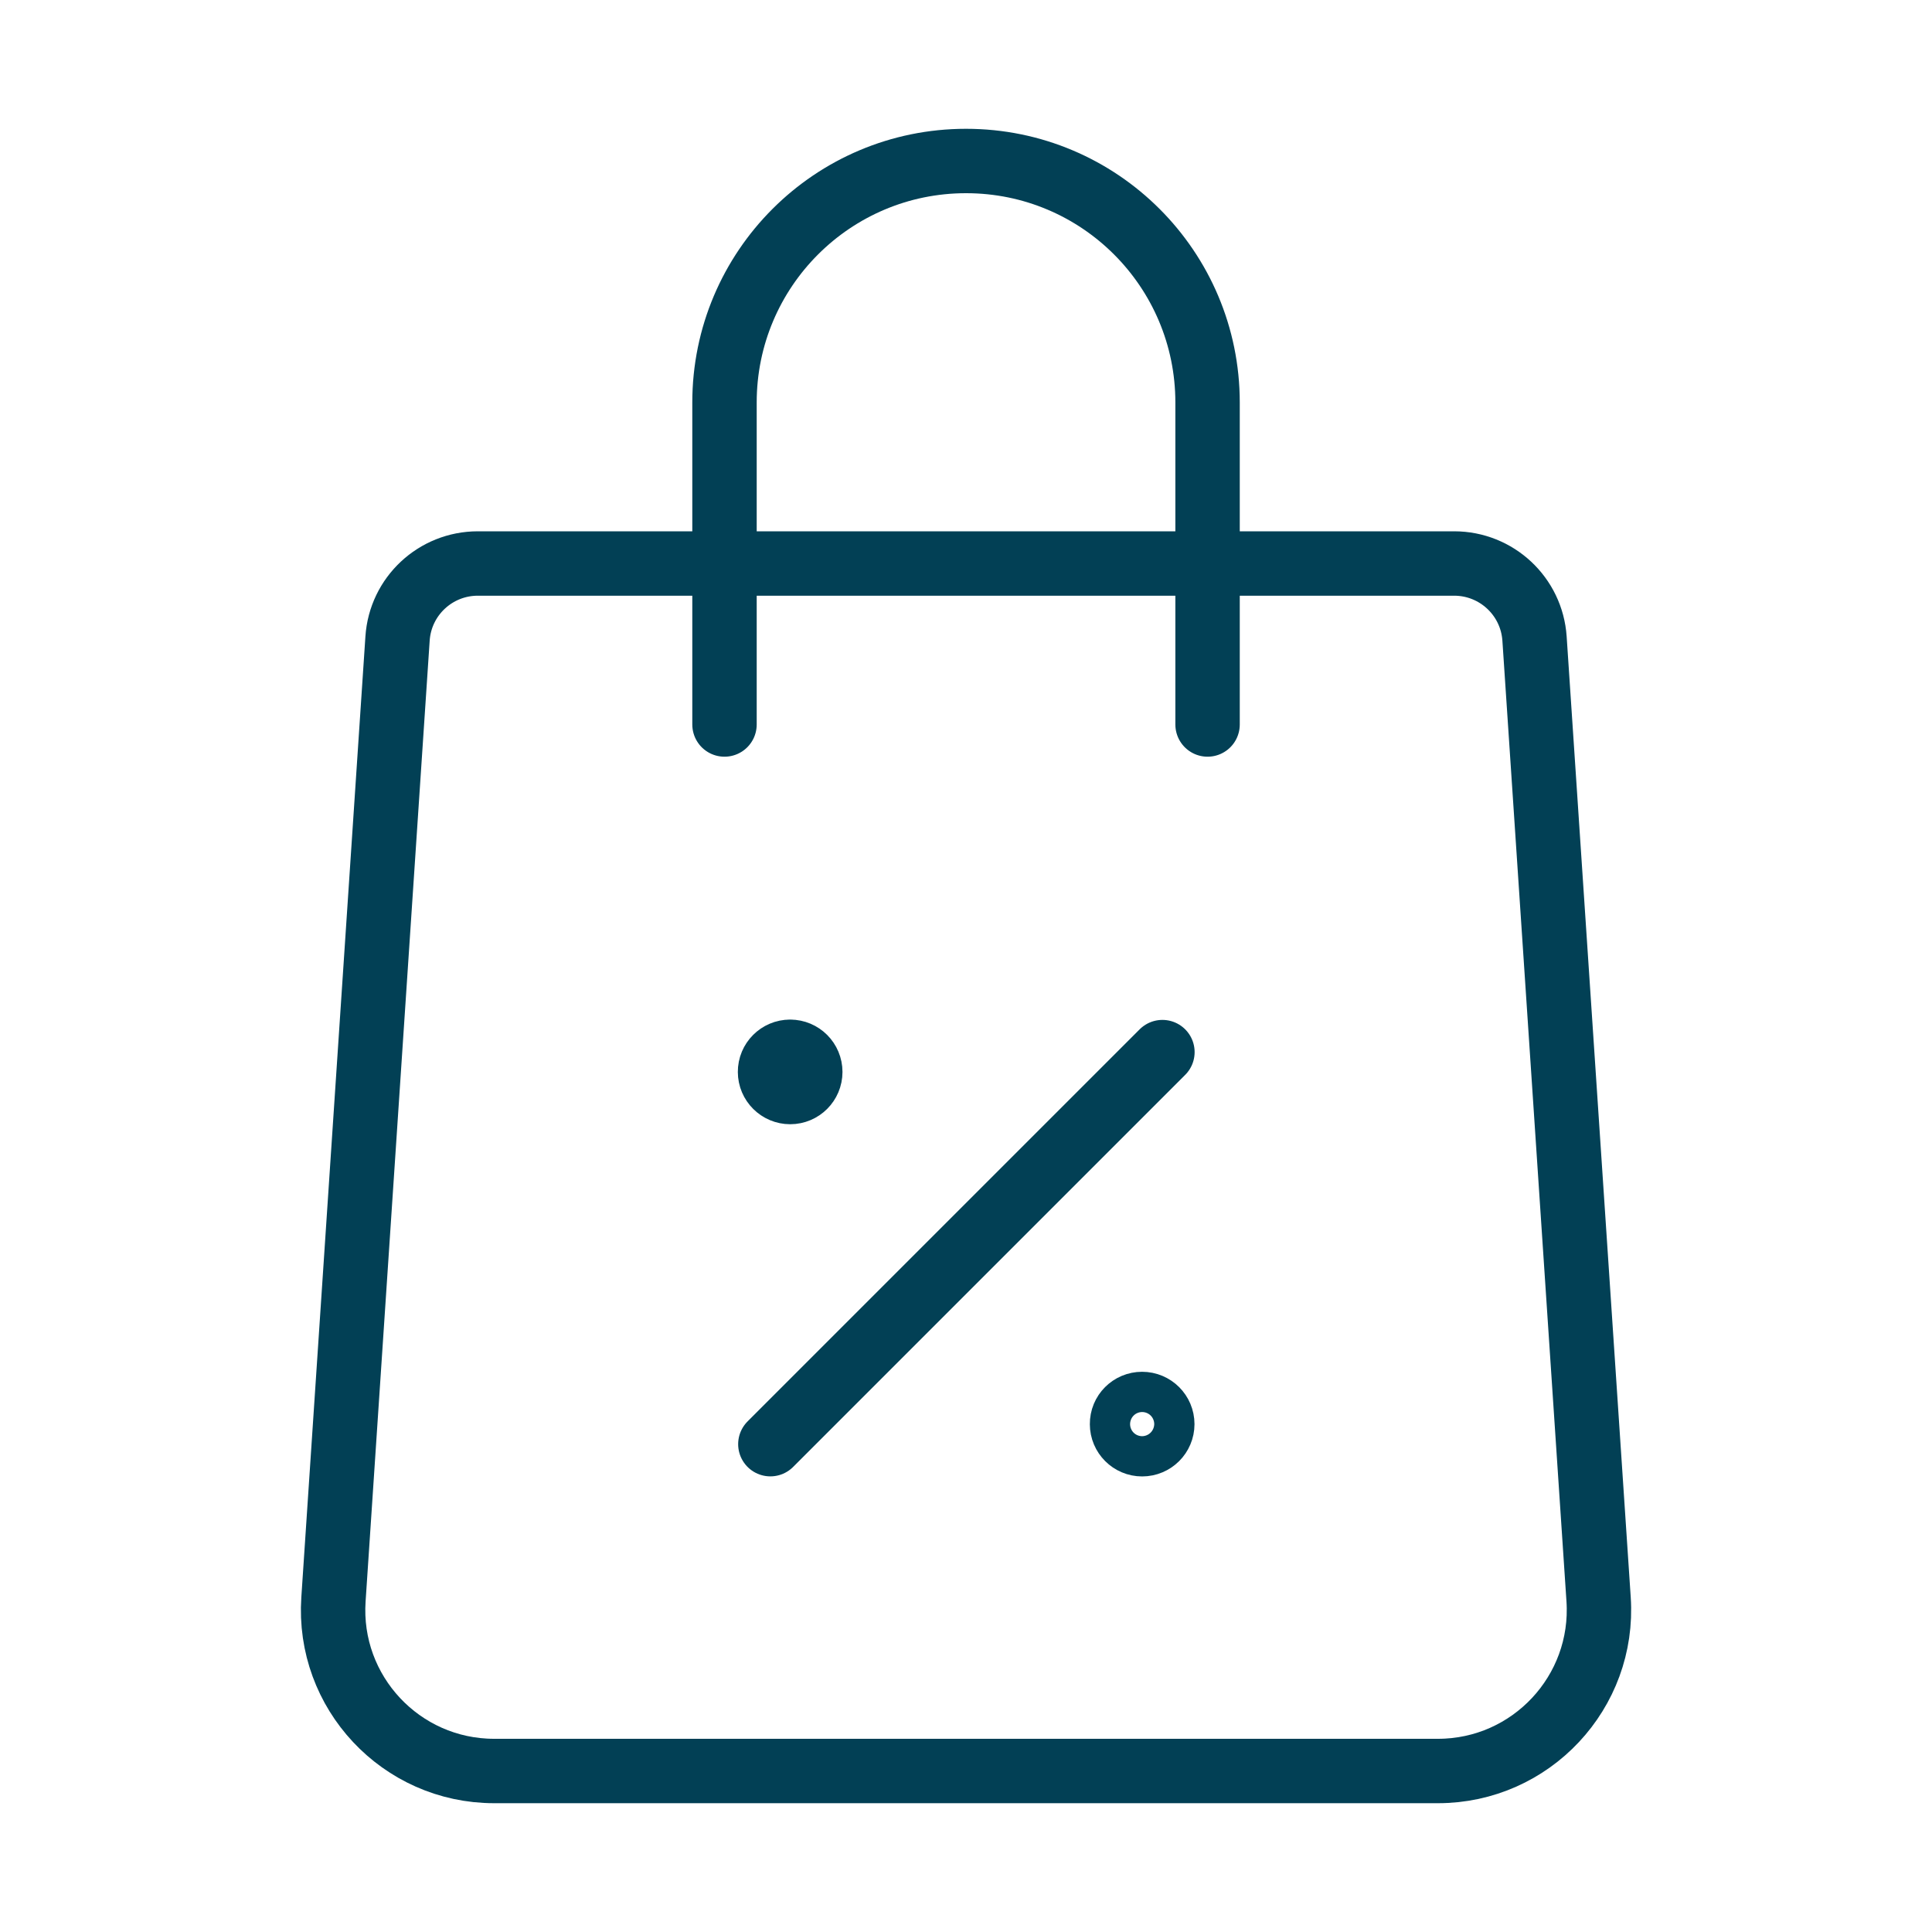 <svg width="30" height="30" viewBox="0 0 30 30" fill="none" xmlns="http://www.w3.org/2000/svg">
<path fill-rule="evenodd" clip-rule="evenodd" d="M22.58 8.75H7.42C6.761 8.75 6.216 9.26 6.173 9.916L5.178 24.834C5.081 26.276 6.226 27.5 7.673 27.5H22.328C23.774 27.5 24.919 26.276 24.823 24.834L23.828 9.916C23.784 9.26 23.239 8.75 22.58 8.75Z" stroke="#024055" stroke-linecap="round" stroke-linejoin="round"/>
<path d="M18.751 11.25V6.25V6.25V6.25C18.751 4.179 17.073 2.5 15.001 2.5H15C12.929 2.5 11.25 4.179 11.25 6.25V6.25V6.25V11.25" stroke="#024055" stroke-linecap="round" stroke-linejoin="round"/>
<path fill-rule="evenodd" clip-rule="evenodd" d="M17.734 21.801C17.561 21.801 17.421 21.941 17.423 22.114C17.423 22.286 17.563 22.426 17.735 22.426C17.908 22.426 18.048 22.286 18.048 22.114C18.048 21.941 17.908 21.801 17.734 21.801Z" stroke="#024055" stroke-linecap="round" stroke-linejoin="round"/>
<path d="M12.269 16.332C12.096 16.332 11.956 16.473 11.957 16.645C11.957 16.817 12.098 16.957 12.27 16.957C12.443 16.957 12.582 16.817 12.582 16.645C12.582 16.473 12.443 16.332 12.269 16.332" stroke="#024055" stroke-linecap="round" stroke-linejoin="round"/>
<path d="M11.962 22.425L18.05 16.337" stroke="#024055" stroke-linecap="round" stroke-linejoin="round"/>
</svg>
